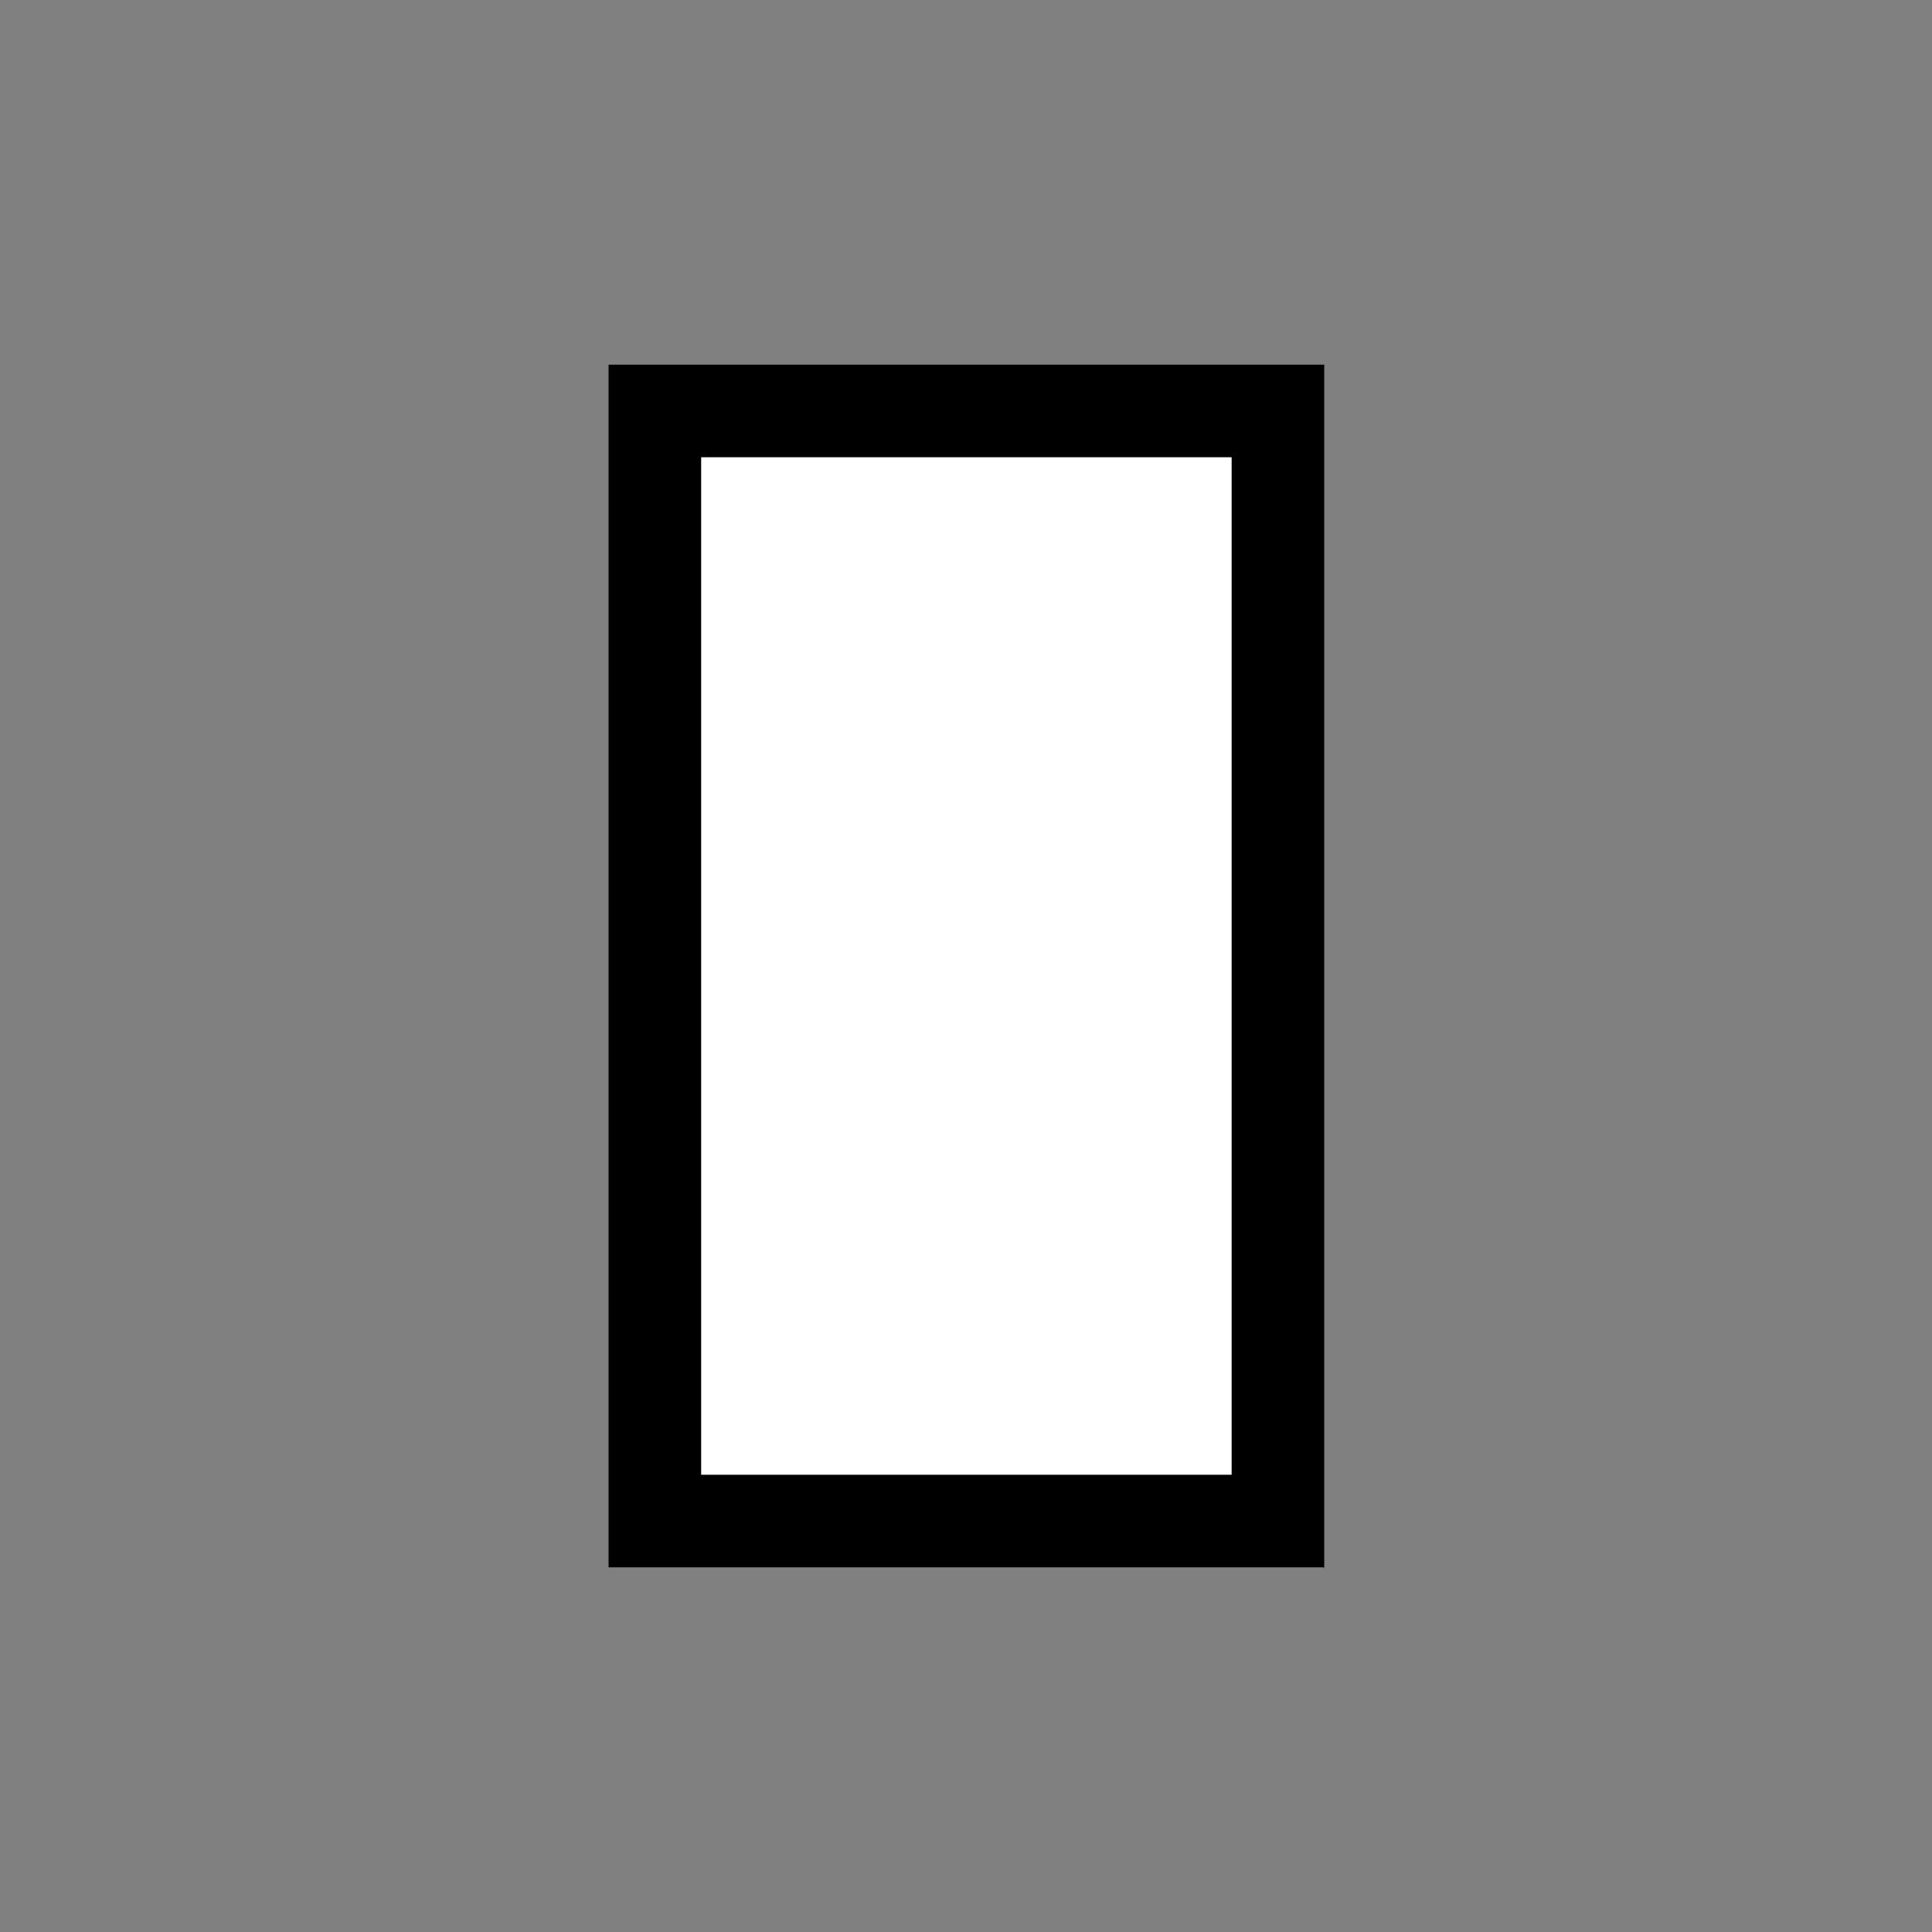 <?xml version="1.0" encoding="UTF-8"?><svg id="b" xmlns="http://www.w3.org/2000/svg" viewBox="0 0 24 24"><rect x="0" y="0" width="24" height="24" fill="#808080" stroke="none"/><defs><style>.d{fill:none;}.d,.e,.f{stroke-width:0px;}.e{fill:#000;}.f{fill:#fff;}</style></defs><g id="c"><rect class="d" width="24" height="24"/><rect class="f" x="8.13" y="5.1" width="7.74" height="13.8"/><path class="e" d="M16.44,19.47H7.56V4.53h8.89v14.95ZM8.71,18.32h6.59V5.68h-6.59v12.65Z"/></g></svg>